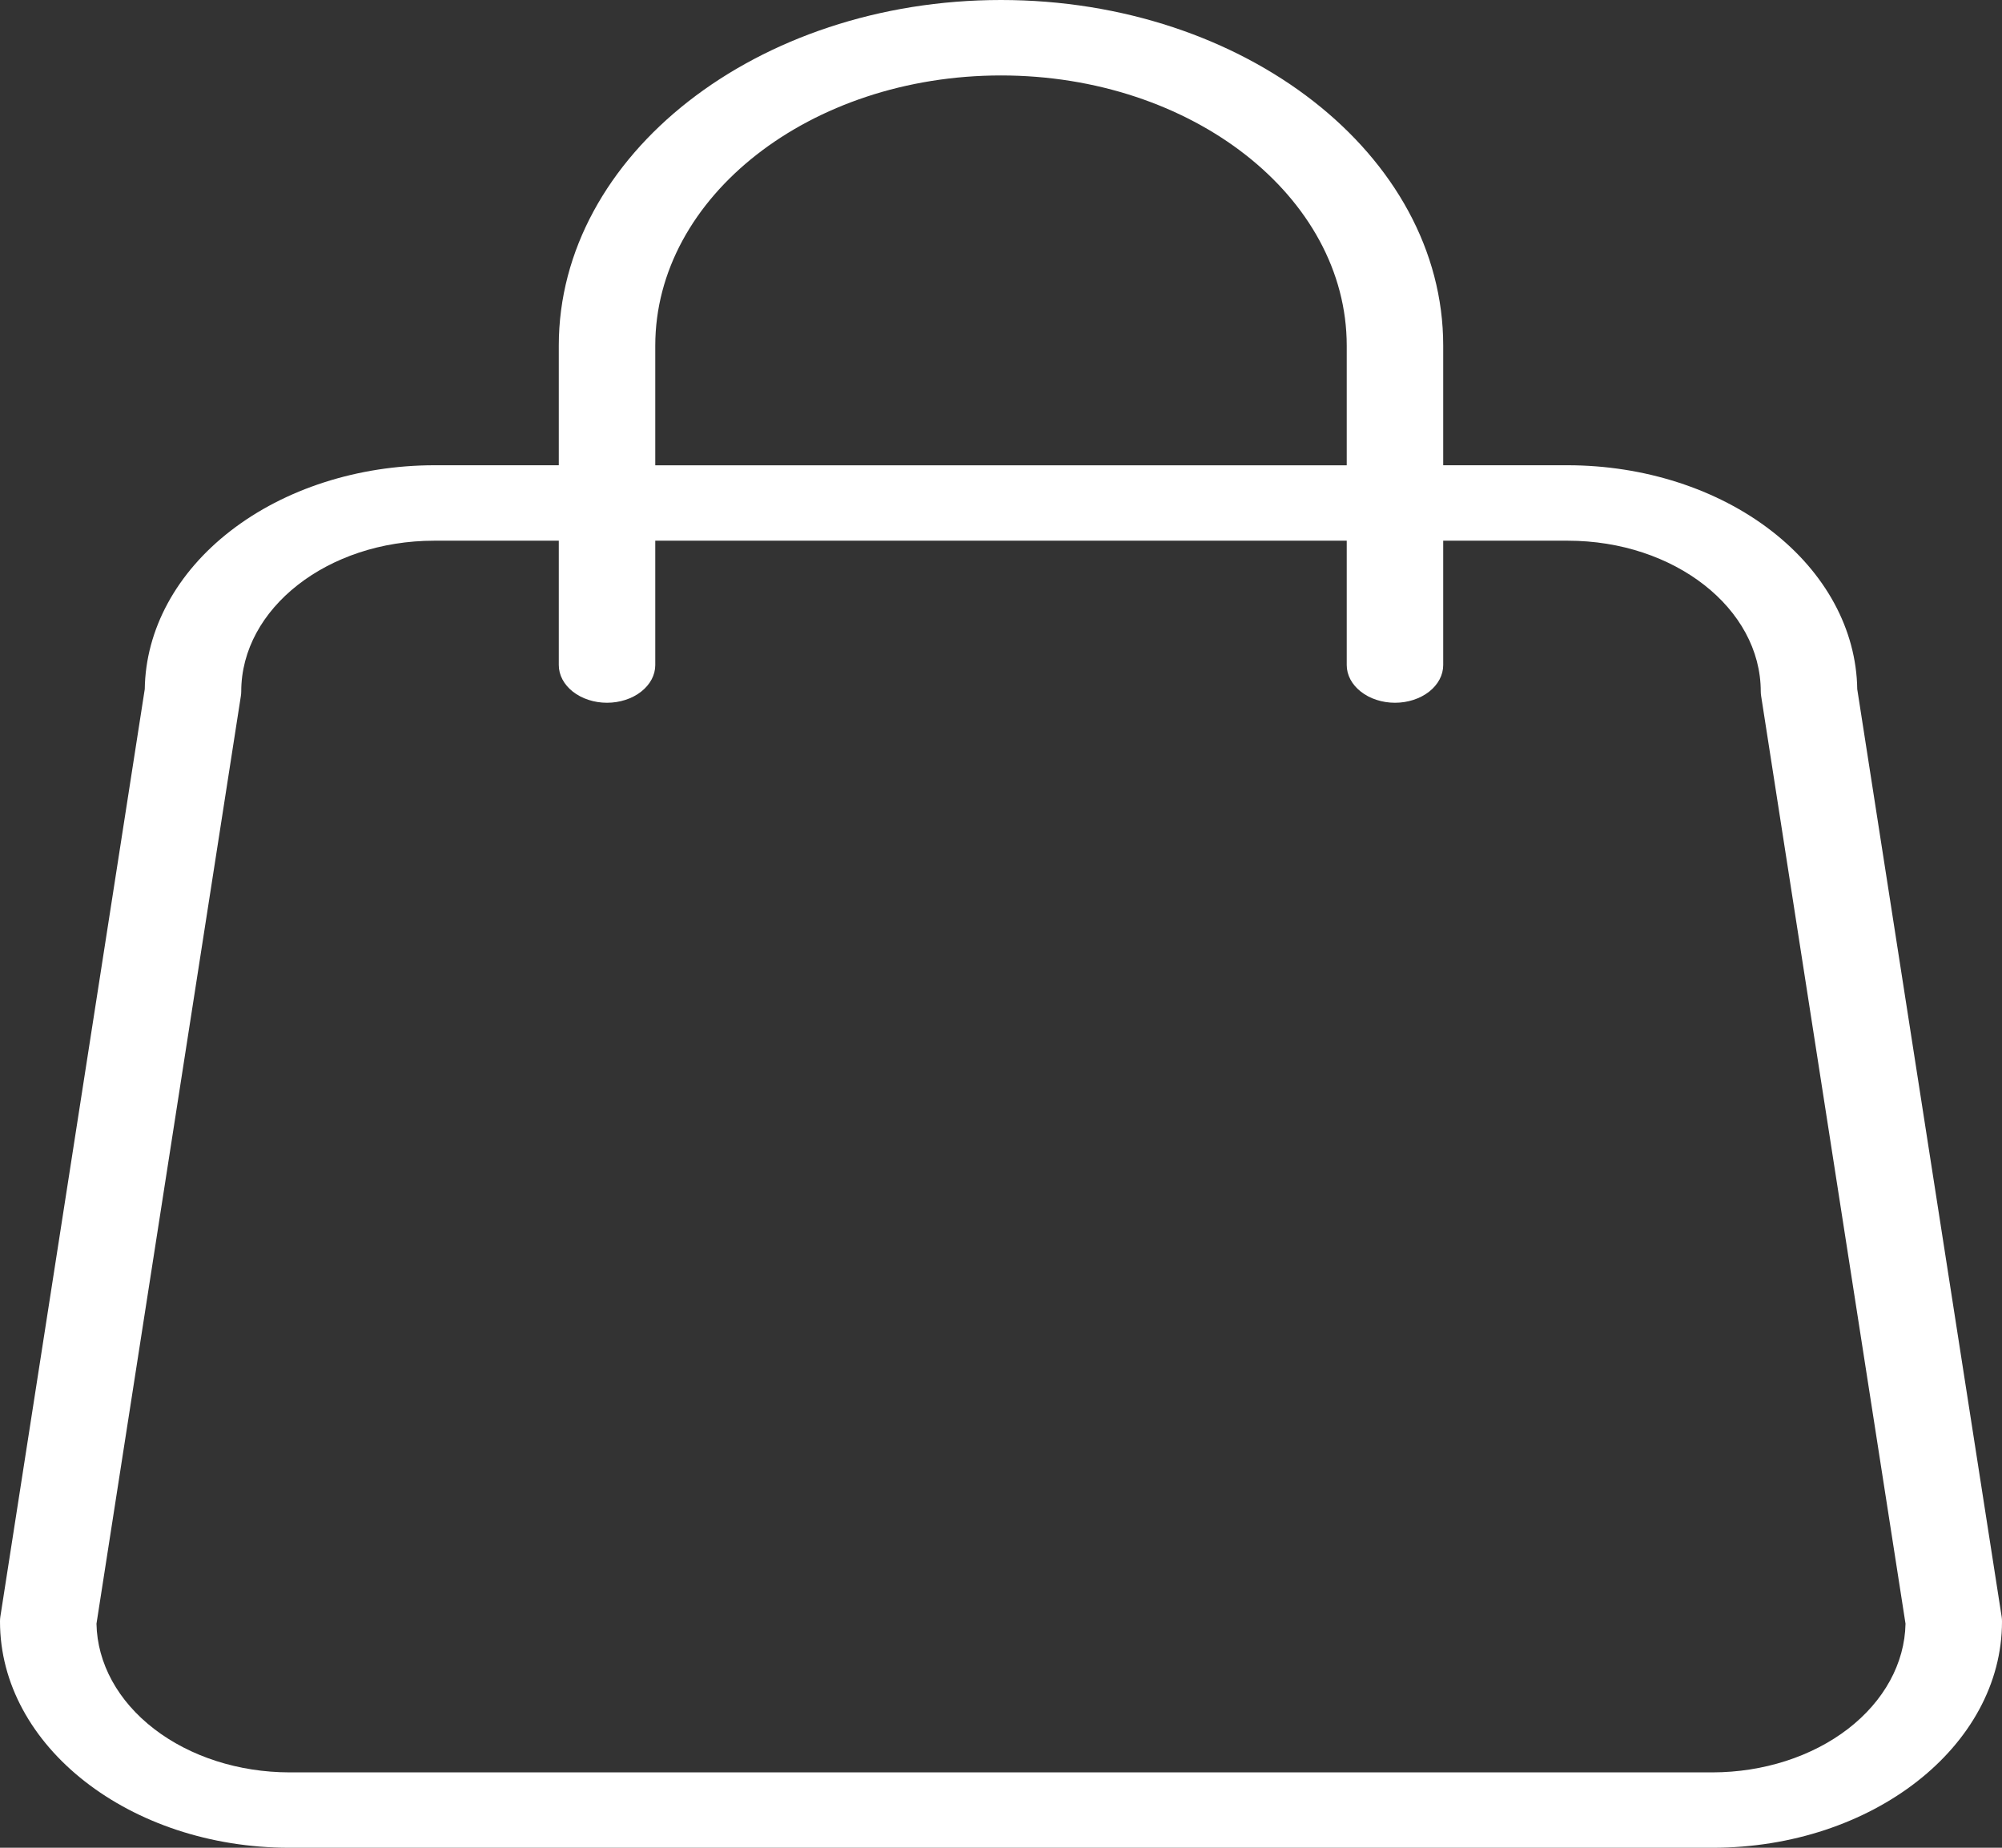 <svg width="26" height="24" viewBox="0 0 26 24" fill="none" xmlns="http://www.w3.org/2000/svg">
<rect x="0" y="0" width="26" height="24" fill="#333333" stroke="none"/>
<path d="M3.27663e-06 21.062C3.27663e-06 22.682 1.686 24 3.759 24H22.241C24.314 24 26 22.682 26 21.062C26 21.042 25.999 21.022 25.996 21.003L24.12 8.951C24.109 8.177 23.708 7.438 23.004 6.894C22.301 6.35 21.351 6.044 20.361 6.043H18.743V4.489C18.743 2.014 16.167 0 13 0C9.833 0 7.257 2.014 7.257 4.489V6.043H5.639C4.649 6.044 3.699 6.35 2.996 6.894C2.292 7.438 1.891 8.177 1.88 8.951L0.004 21.002C0.001 21.022 -7.89244e-05 21.042 3.27663e-06 21.062ZM8.51 4.49C8.51 2.554 10.524 0.98 13 0.98C15.476 0.98 17.49 2.554 17.49 4.49V6.044H8.51V4.49ZM3.128 9.041C3.131 9.022 3.133 9.002 3.133 8.982C3.133 7.902 4.256 7.023 5.639 7.023H7.257V8.638C7.257 8.768 7.323 8.892 7.44 8.984C7.558 9.076 7.717 9.128 7.883 9.128C8.049 9.128 8.209 9.076 8.326 8.984C8.444 8.892 8.51 8.768 8.51 8.638V7.023H17.49V8.638C17.49 8.768 17.556 8.892 17.674 8.984C17.791 9.076 17.951 9.128 18.117 9.128C18.283 9.128 18.442 9.076 18.56 8.984C18.677 8.892 18.743 8.768 18.743 8.638V7.023H20.361C21.744 7.023 22.867 7.902 22.867 8.982C22.867 9.002 22.869 9.022 22.872 9.041L24.747 21.09C24.737 21.605 24.468 22.095 24 22.456C23.531 22.817 22.899 23.02 22.241 23.021H3.759C3.101 23.02 2.469 22.817 2.001 22.456C1.532 22.095 1.263 21.605 1.253 21.09L3.128 9.041Z" fill="white"/>
</svg>
